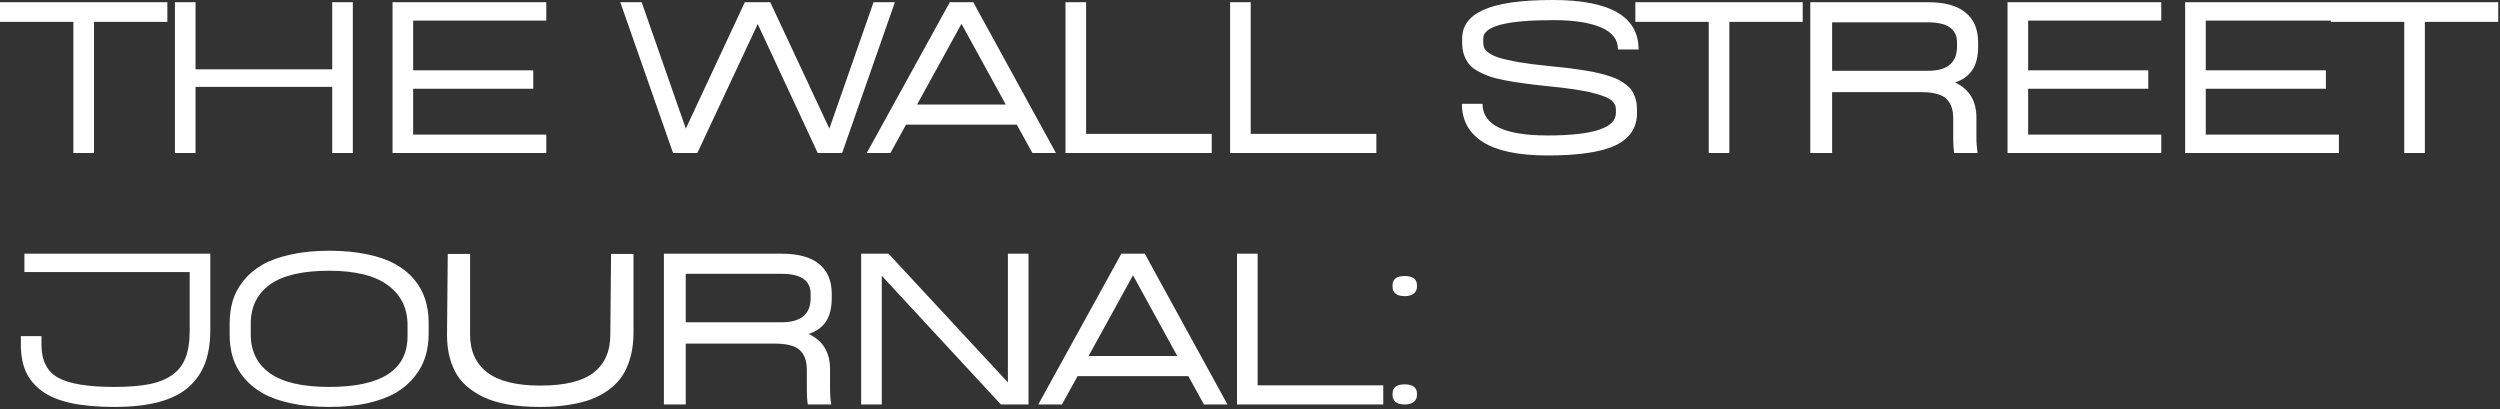 <?xml version="1.0" encoding="UTF-8"?> <svg xmlns="http://www.w3.org/2000/svg" width="507" height="83" viewBox="0 0 507 83" fill="none"><rect x="0" y="0" width="507" height="83" fill="#333333" stroke="none"/><path d="M33.94 0.448V4.429H19.06V31.028H14.88V4.429H0V0.448H33.94ZM67.373 0.448H71.554V31.028H67.373V17.617H39.654V31.028H35.474V0.448H39.654V14.059H67.373V0.448ZM110.785 4.18H83.788V14.258H108.147V17.99H83.788V27.296H110.785V31.028H79.608V0.448H110.785V4.18ZM177.155 0.448H181.484L170.785 31.028H165.834L153.666 4.877L141.424 31.028H136.497L125.798 0.448H130.127L139.085 26.077L151.053 0.448H156.204L168.197 26.077L177.155 0.448ZM209.37 31.028L206.21 25.28H183.741L180.581 31.028H175.778L192.599 0.498L192.549 0.448H197.401V0.498L214.147 31.028H209.37ZM185.98 21.2H203.97L194.988 4.827L185.98 21.2ZM220.26 0.448V27.147H245.739V31.028H216.08V0.448H220.26ZM253.644 0.448V27.147H279.124V31.028H249.464V0.448H253.644ZM328.126 10.028C328.126 8.02 326.973 6.527 324.667 5.549C322.361 4.57 319.11 4.081 314.913 4.081C305.508 4.081 300.805 5.317 300.805 7.788V8.559C300.805 9.007 300.871 9.389 301.004 9.704C301.137 10.019 301.46 10.368 301.974 10.749C302.489 11.131 303.21 11.462 304.139 11.744C305.068 12.026 306.37 12.317 308.046 12.615C309.721 12.897 311.737 13.154 314.092 13.387C315.535 13.519 316.796 13.652 317.874 13.785C318.969 13.918 320.08 14.075 321.208 14.258C322.336 14.423 323.299 14.606 324.095 14.805C324.908 14.987 325.712 15.211 326.508 15.477C327.305 15.726 327.968 16.008 328.499 16.323C329.046 16.621 329.552 16.97 330.017 17.368C330.481 17.749 330.846 18.181 331.112 18.662C331.394 19.143 331.609 19.682 331.759 20.279C331.908 20.86 331.982 21.507 331.982 22.22V22.917C331.982 25.886 330.539 28.067 327.653 29.461C324.783 30.837 320.18 31.526 313.843 31.526C307.988 31.526 303.625 30.622 300.755 28.814C297.902 27.006 296.475 24.418 296.475 21.05H300.656C300.656 25.33 305.052 27.47 313.843 27.47C323.083 27.47 327.703 25.952 327.703 22.917V22.22C327.703 21.872 327.653 21.573 327.553 21.324C327.454 21.075 327.247 20.793 326.931 20.478C326.633 20.163 326.16 19.881 325.513 19.632C324.883 19.367 324.07 19.11 323.075 18.861C322.096 18.595 320.819 18.346 319.243 18.114C317.683 17.882 315.867 17.666 313.794 17.467C311.919 17.268 310.31 17.078 308.966 16.895C307.623 16.713 306.304 16.497 305.01 16.248C303.733 15.999 302.671 15.717 301.825 15.402C300.996 15.087 300.216 14.722 299.486 14.307C298.756 13.876 298.192 13.387 297.794 12.839C297.396 12.292 297.081 11.67 296.849 10.973C296.633 10.26 296.525 9.455 296.525 8.559V7.788C296.525 5.2 297.993 3.26 300.929 1.966C303.882 0.655 308.543 -1.76765e-06 314.913 -1.76765e-06C326.508 -1.76765e-06 332.306 3.343 332.306 10.028H328.126ZM365.59 0.448V4.429H350.711V31.028H346.531V4.429H331.651V0.448H365.59ZM401.164 9.43C401.164 11.454 400.766 13.055 399.97 14.233C399.19 15.394 398.029 16.223 396.486 16.721C399.373 18.081 400.816 20.453 400.816 23.837V27.968C400.816 28.98 400.899 30 401.065 31.028H396.312C396.179 30.215 396.113 29.262 396.113 28.167V24.086C396.113 23.273 396.03 22.576 395.864 21.996C395.715 21.415 395.425 20.86 394.993 20.329C394.562 19.781 393.907 19.375 393.028 19.11C392.148 18.828 391.054 18.687 389.743 18.687H371.554V31.028H367.125V0.448H391.012C394.38 0.448 396.909 1.145 398.601 2.538C400.31 3.915 401.164 5.939 401.164 8.609V9.43ZM396.884 9.43V8.609C396.884 5.889 394.927 4.529 391.012 4.529H371.554V14.357H391.012C394.927 14.357 396.884 12.715 396.884 9.43ZM438.305 4.18H411.308V14.258H435.668V17.99H411.308V27.296H438.305V31.028H407.128V0.448H438.305V4.18ZM474.327 4.18H447.33V14.258H471.689V17.99H447.33V27.296H474.327V31.028H443.15V0.448H474.327V4.18ZM506.641 0.448V4.429H491.762V31.028H487.581V4.429H472.702V0.448H506.641ZM42.648 51.448V66.9C42.648 69.454 42.308 71.669 41.628 73.543C40.948 75.418 39.853 77.043 38.344 78.42C36.834 79.781 34.819 80.809 32.297 81.506C29.776 82.186 26.74 82.526 23.19 82.526C19.74 82.526 16.787 82.26 14.332 81.73C11.894 81.182 9.936 80.361 8.46 79.266C6.984 78.171 5.906 76.861 5.225 75.335C4.562 73.809 4.23 72.001 4.23 69.91V68.169H8.41V69.91C8.41 73.112 9.538 75.343 11.794 76.604C14.05 77.848 17.849 78.47 23.19 78.47C26.01 78.47 28.349 78.288 30.207 77.923C32.082 77.558 33.649 76.936 34.91 76.056C36.171 75.161 37.075 73.991 37.622 72.548C38.186 71.105 38.468 69.288 38.468 67.099V55.18H4.952V51.448H42.648ZM66.751 82.526C63.865 82.526 61.269 82.277 58.963 81.779C56.674 81.282 54.758 80.593 53.215 79.714C51.689 78.835 50.42 77.773 49.408 76.529C48.397 75.285 47.667 73.95 47.219 72.523C46.787 71.097 46.572 69.546 46.572 67.87V65.631C46.572 63.939 46.787 62.371 47.219 60.928C47.667 59.485 48.397 58.141 49.408 56.897C50.42 55.636 51.689 54.566 53.215 53.687C54.758 52.808 56.674 52.12 58.963 51.622C61.269 51.108 63.865 50.851 66.751 50.851C69.621 50.851 72.192 51.091 74.465 51.572C76.754 52.053 78.67 52.725 80.213 53.588C81.755 54.45 83.033 55.495 84.044 56.723C85.056 57.95 85.786 59.286 86.234 60.729C86.699 62.156 86.931 63.715 86.931 65.407V67.646C86.931 69.305 86.715 70.848 86.284 72.274C85.853 73.701 85.131 75.053 84.119 76.33C83.124 77.607 81.863 78.702 80.337 79.615C78.811 80.51 76.895 81.224 74.589 81.754C72.284 82.269 69.671 82.526 66.751 82.526ZM66.751 78.47C77.351 78.47 82.651 75.036 82.651 68.169V65.929C82.651 62.512 81.332 59.825 78.695 57.867C76.057 55.894 72.076 54.907 66.751 54.907C61.327 54.907 57.321 55.844 54.733 57.718C52.145 59.593 50.852 62.23 50.852 65.631V67.87C50.852 71.221 52.145 73.825 54.733 75.683C57.321 77.541 61.327 78.47 66.751 78.47ZM109.566 82.526C107.144 82.526 104.963 82.36 103.022 82.028C101.081 81.68 99.43 81.182 98.07 80.535C96.71 79.872 95.54 79.109 94.562 78.246C93.583 77.383 92.812 76.388 92.248 75.26C91.684 74.132 91.277 72.971 91.028 71.777C90.78 70.582 90.655 69.28 90.655 67.87L90.805 51.498H95.333V67.87C95.333 71.188 96.494 73.742 98.817 75.534C101.156 77.309 104.739 78.196 109.566 78.196C114.509 78.196 118.109 77.325 120.365 75.584C122.637 73.825 123.774 71.254 123.774 67.87L123.923 51.498H128.476V67.348C128.476 68.575 128.385 69.728 128.203 70.806C128.037 71.885 127.746 72.946 127.332 73.991C126.934 75.036 126.411 75.982 125.764 76.828C125.117 77.657 124.296 78.437 123.301 79.167C122.305 79.88 121.161 80.486 119.867 80.983C118.573 81.464 117.055 81.837 115.314 82.103C113.588 82.385 111.672 82.526 109.566 82.526ZM168.678 60.43C168.678 62.454 168.28 64.055 167.484 65.233C166.704 66.394 165.543 67.223 164 67.721C166.887 69.081 168.33 71.453 168.33 74.837V78.968C168.33 79.98 168.413 81 168.579 82.028H163.826C163.693 81.215 163.627 80.262 163.627 79.167V75.086C163.627 74.273 163.544 73.576 163.378 72.996C163.229 72.415 162.939 71.86 162.507 71.329C162.076 70.781 161.421 70.375 160.542 70.11C159.662 69.828 158.568 69.687 157.257 69.687H139.068V82.028H134.639V51.448H158.526C161.894 51.448 164.423 52.145 166.115 53.538C167.824 54.915 168.678 56.939 168.678 59.609V60.43ZM164.398 60.43V59.609C164.398 56.889 162.441 55.529 158.526 55.529H139.068V65.357H158.526C162.441 65.357 164.398 63.715 164.398 60.43ZM204.401 51.448H208.581V82.028H202.983L178.822 55.927V82.028H174.642V51.448H180.191L204.401 77.549V51.448ZM244.155 82.028L240.995 76.28H218.526L215.366 82.028H210.564L227.384 51.498L227.335 51.448H232.187V51.498L248.932 82.028H244.155ZM220.766 72.2H238.756L229.773 55.827L220.766 72.2ZM255.045 51.448V78.147H280.525V82.028H250.865V51.448H255.045ZM284.846 60.057C284.05 60.057 283.445 59.891 283.03 59.559C282.615 59.228 282.408 58.772 282.408 58.191V57.867C282.408 56.607 283.221 55.977 284.846 55.977C286.522 55.977 287.36 56.607 287.36 57.867V58.116C287.36 58.714 287.144 59.186 286.713 59.535C286.281 59.883 285.659 60.057 284.846 60.057ZM284.846 82.028C284.05 82.028 283.445 81.862 283.03 81.531C282.615 81.182 282.408 80.718 282.408 80.137V79.839C282.408 78.578 283.221 77.948 284.846 77.948C286.522 77.948 287.36 78.578 287.36 79.839V80.087C287.36 80.685 287.144 81.157 286.713 81.506C286.281 81.854 285.659 82.028 284.846 82.028Z" fill="white"></path></svg> 